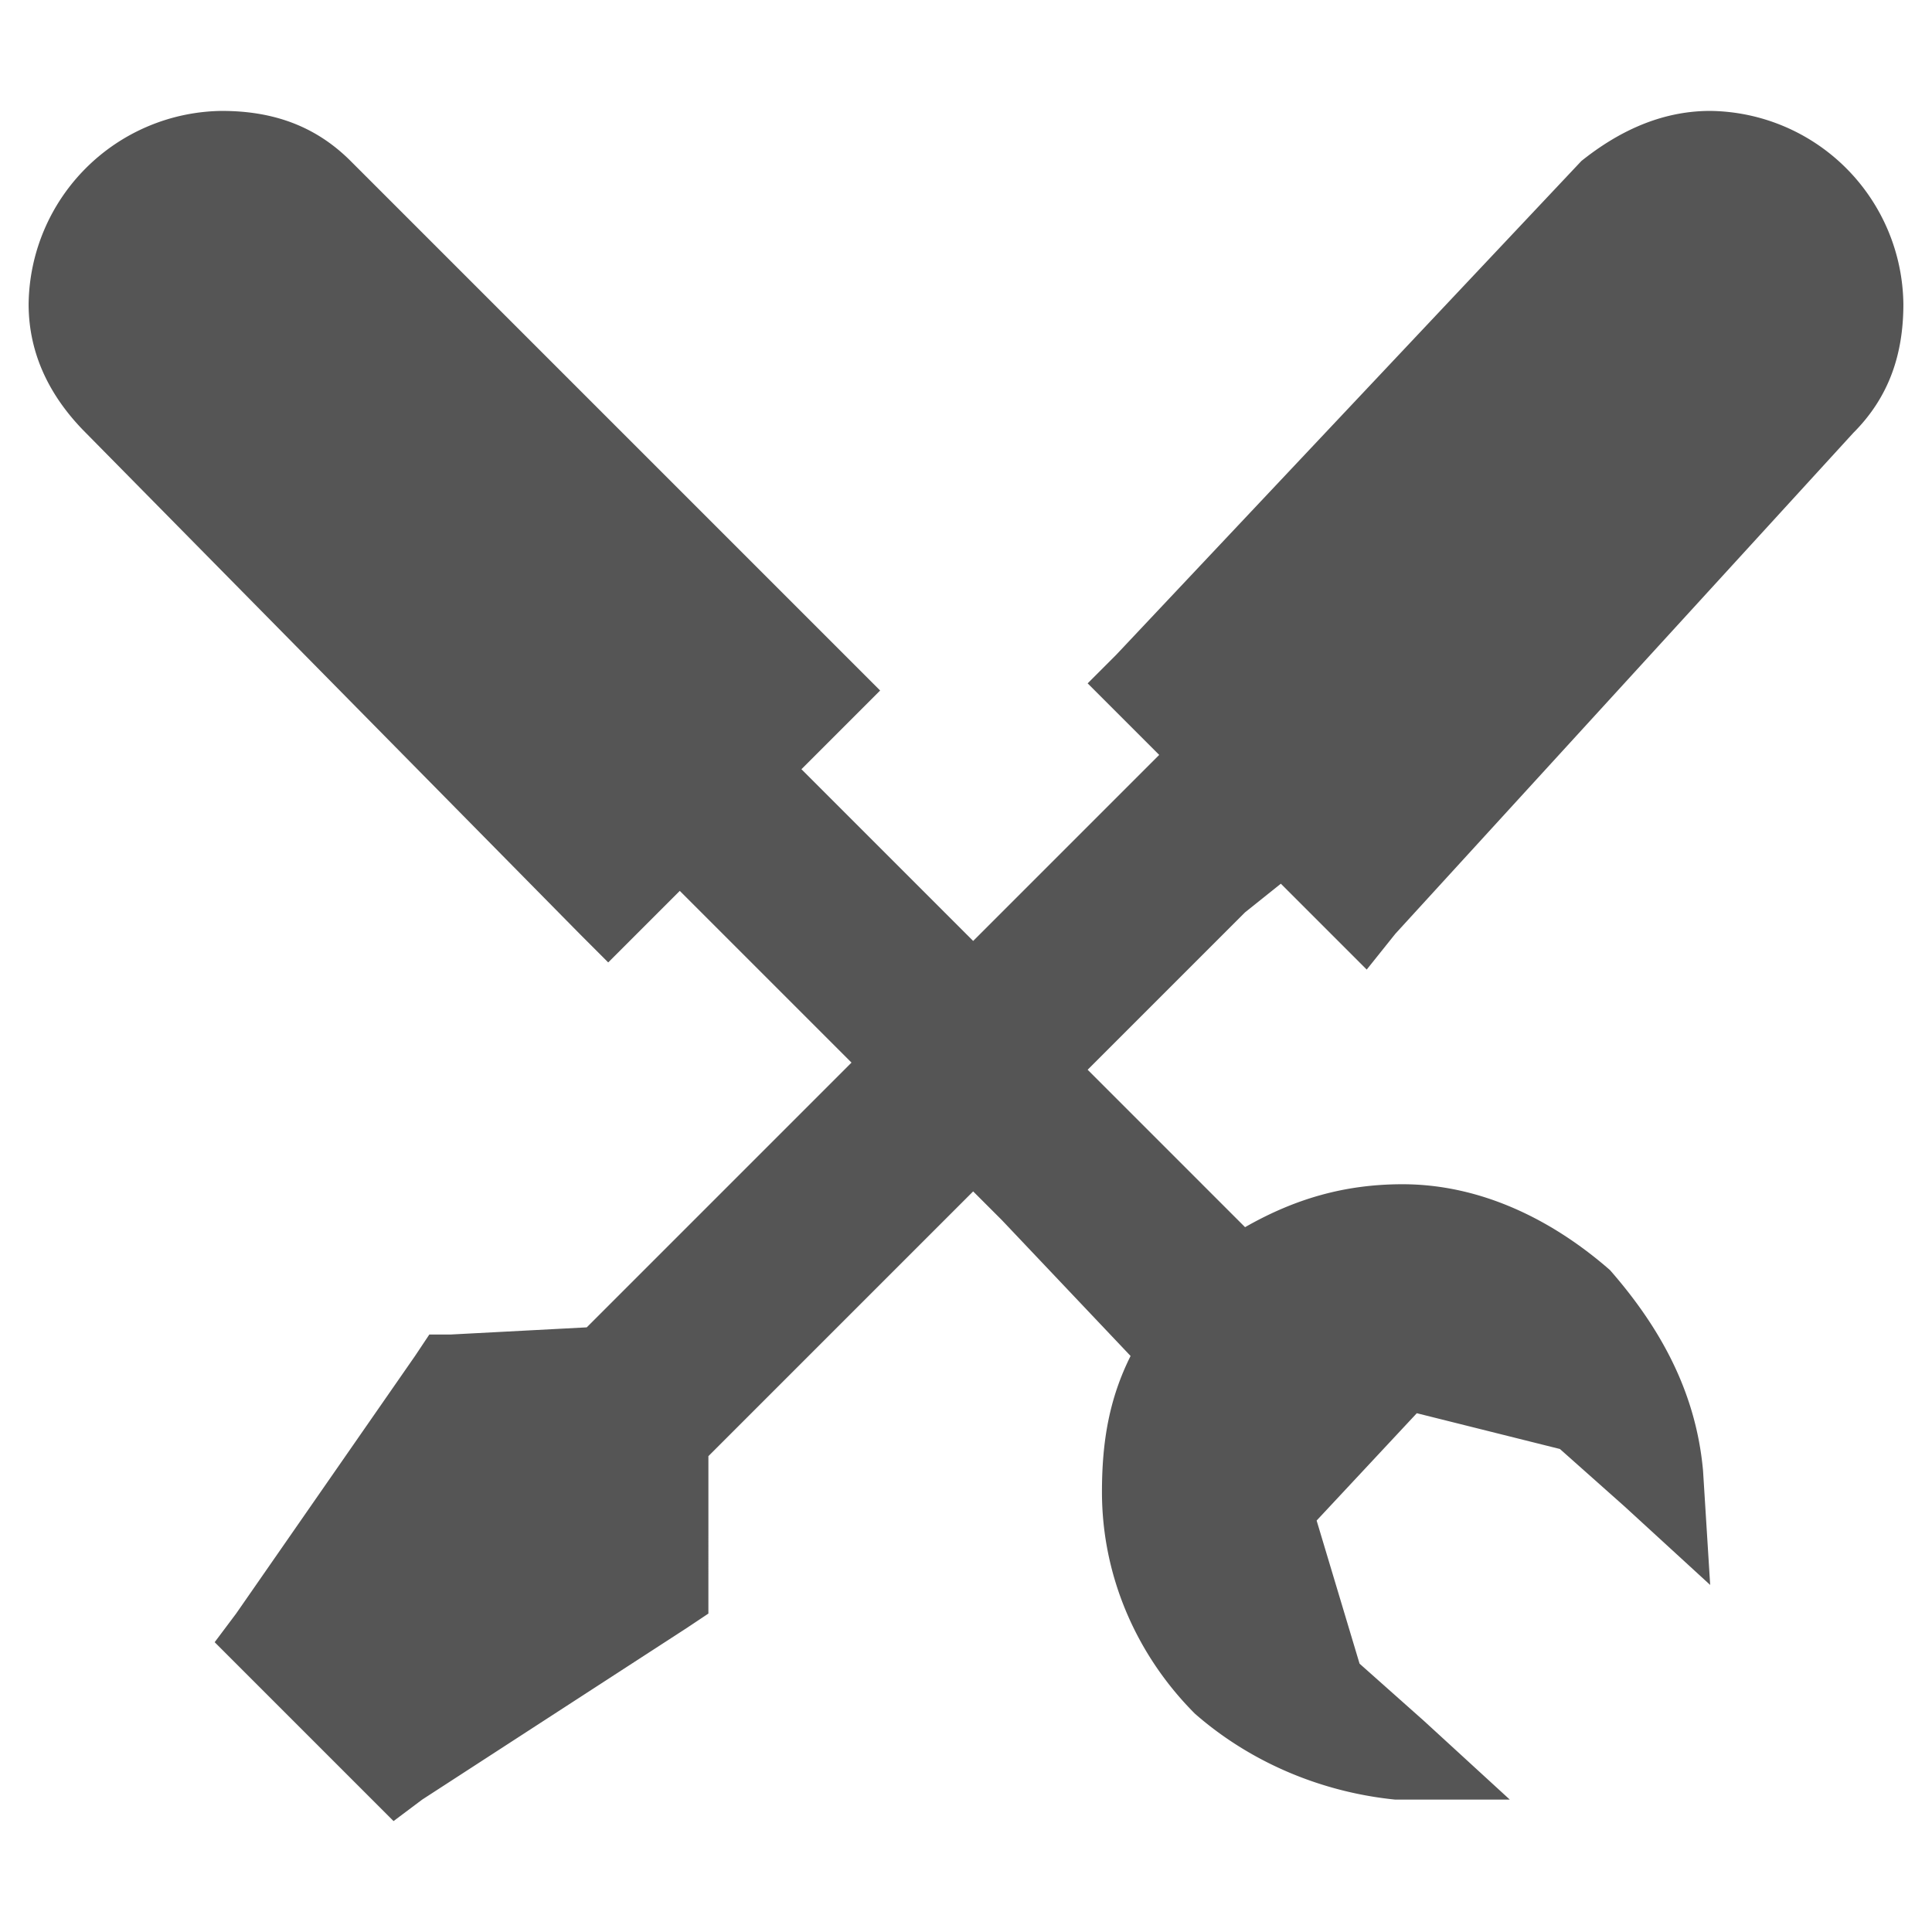<svg xmlns="http://www.w3.org/2000/svg" width="27" height="27" fill="#555"><path d="M17.9 12.35l.7.7.5.5.4-.5 6.4-7c.5-.5.7-1.1.7-1.8a2.732 2.732 0 0 0-2.7-2.7c-.7 0-1.3.3-1.8.7l-6.5 6.9-.4.4.4.4.6.6-.4.4-2.2 2.2-.4-.4-1.6-1.6-.4-.4.1-.1.3-.3.3-.3.4-.4-.4-.4-7-7c-.5-.5-1.1-.7-1.8-.7a2.732 2.732 0 0 0-2.7 2.7c0 .7.3 1.3.8 1.8l6.9 7 .4.4.4-.4.6-.6.4.4 1.6 1.6.4.4-3.7 3.7-1.9.1H6l-.2.3-2.5 3.6-.3.4.4.4 1.7 1.7.4.4.4-.3 3.7-2.4.3-.2V20.35l3.7-3.7.4.4 1.8 1.9c-.3.6-.4 1.2-.4 1.9 0 1.2.5 2.3 1.3 3.1.8.7 1.8 1.1 2.8 1.2h1.6l-1.2-1.1-.9-.8-.6-2 1.4-1.5 2 .5.9.8 1.2 1.1-.1-1.6c-.1-1.1-.6-2-1.3-2.8-.8-.7-1.8-1.2-2.9-1.2-.8 0-1.5.2-2.2.6l-1.8-1.8-.4-.4 2.2-2.2.5-.4z"/></svg>